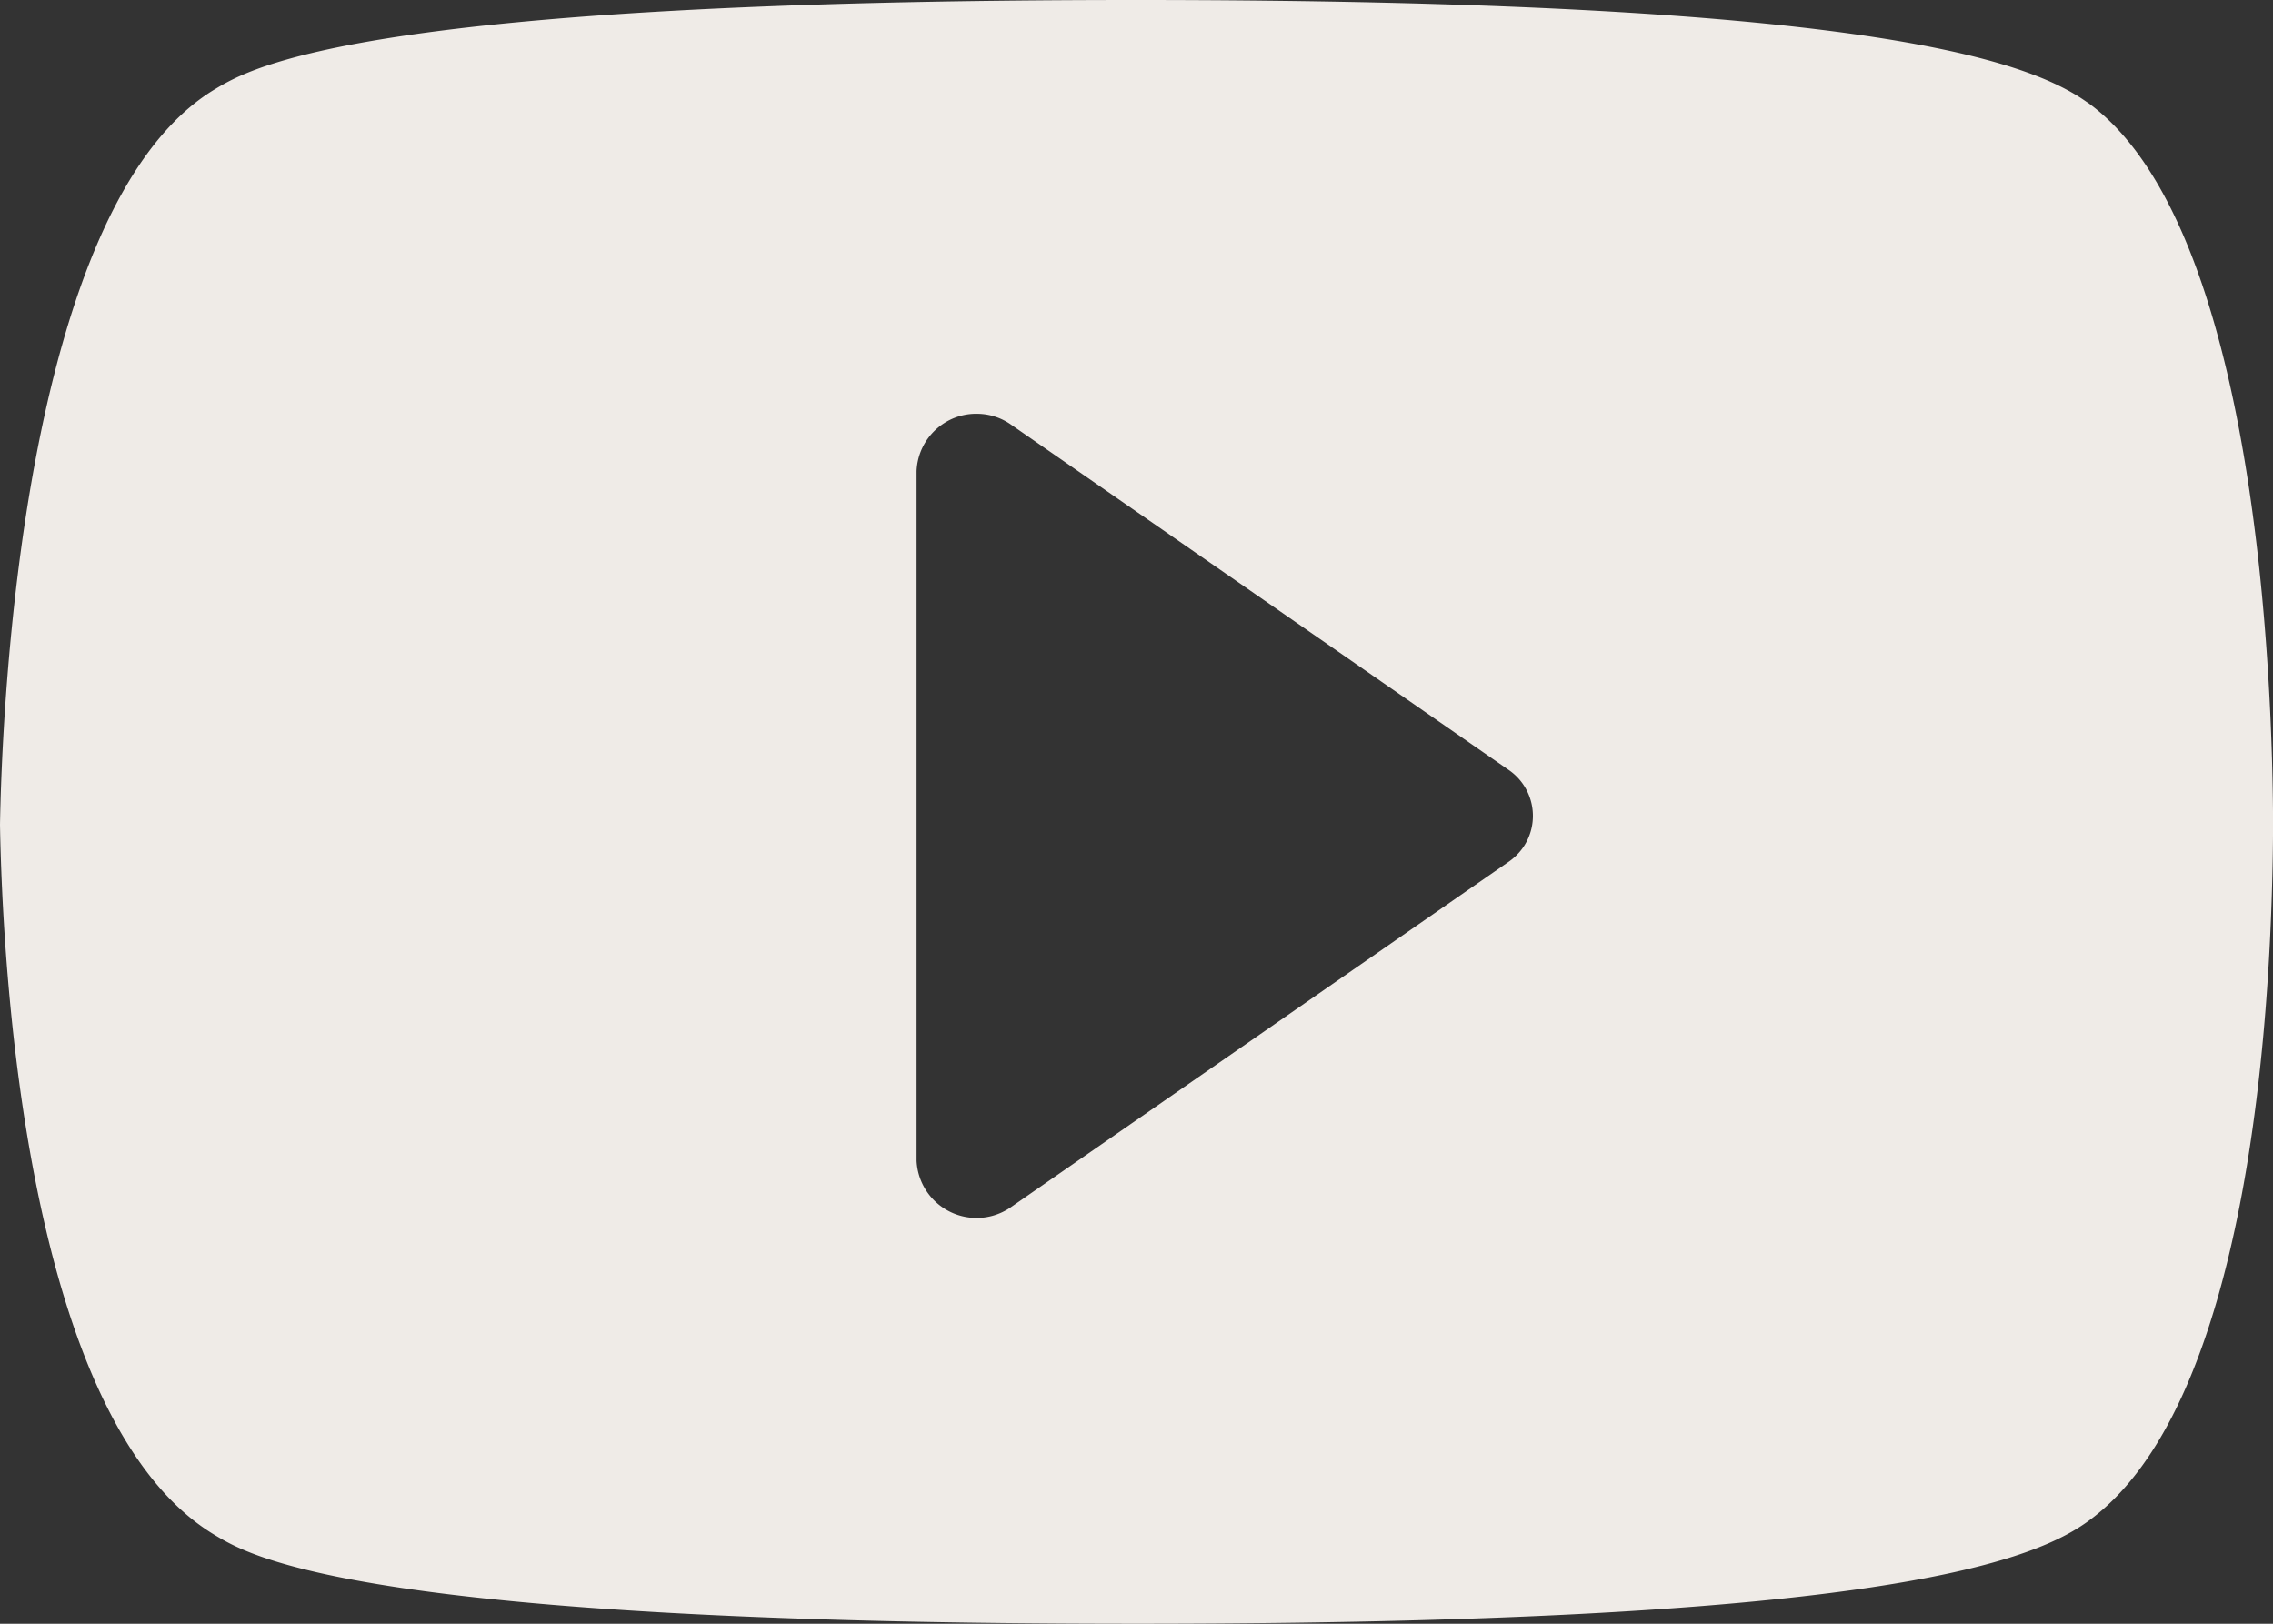 <svg xmlns="http://www.w3.org/2000/svg" width="28" height="20"><rect width="100%" height="100%" fill="#333333" stroke="none"/><path d="M18.58 10.618l-6.12 4.246a.74.74 0 0 1-1.169-.568V5.804c.016-.405.357-.723.765-.707a.73.73 0 0 1 .404.137l6.12 4.246c.317.214.398.643.183.957a.71.71 0 0 1-.183.181m7.13-9.358C24.951.719 22.84 0 13.993 0 4.51 0 3.103.826 2.653 1.096.25 2.529.022 8.873 0 10.16c.03 1.699.306 7.353 2.651 8.75C3.101 19.18 4.5 20 13.993 20c8.856 0 10.965-.715 11.718-1.255 2.046-1.461 2.283-6.497 2.29-8.607-.006-1.697-.185-7.371-2.29-8.879" fill="#efebe7" fill-rule="evenodd"/></svg>